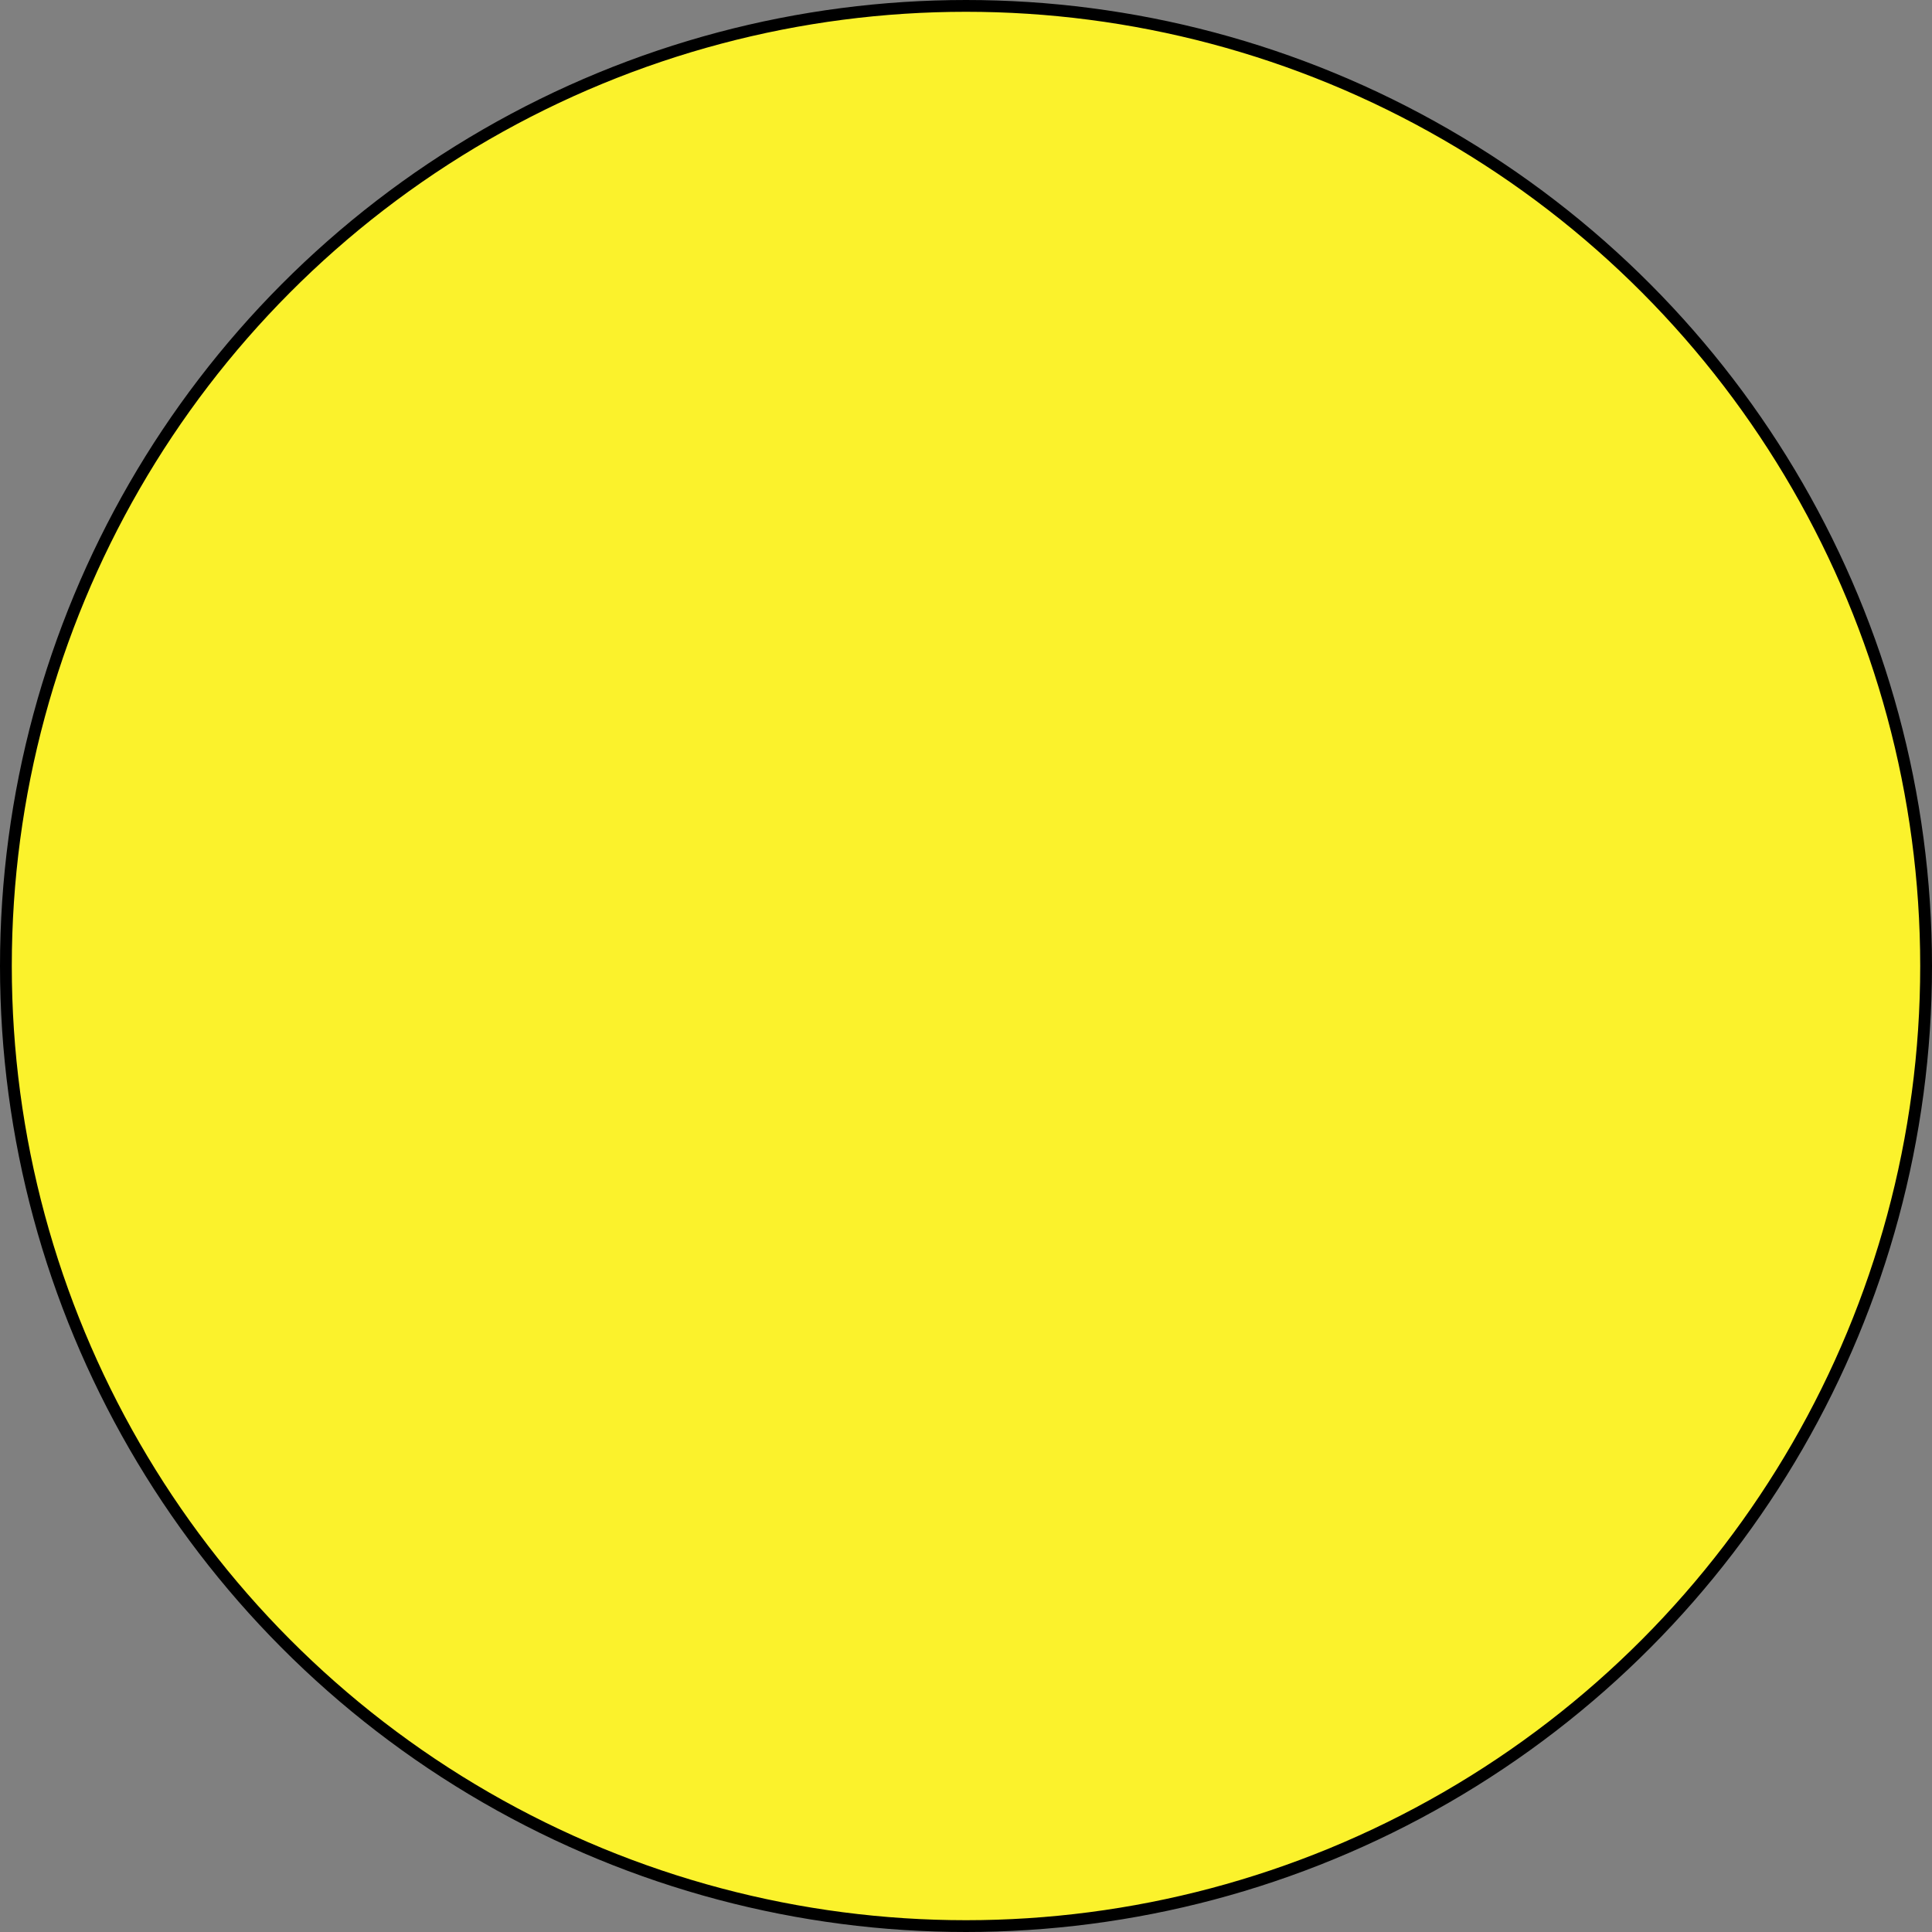 <svg width="983" height="983" viewBox="0 0 983 983" fill="none" xmlns="http://www.w3.org/2000/svg">
<rect x="0" y="0" width="983" height="983" fill="#808080" stroke="none"/>
<circle cx="491.5" cy="491.5" r="488.5" fill="#FBF22C" stroke="black" stroke-width="6"/>
</svg>
